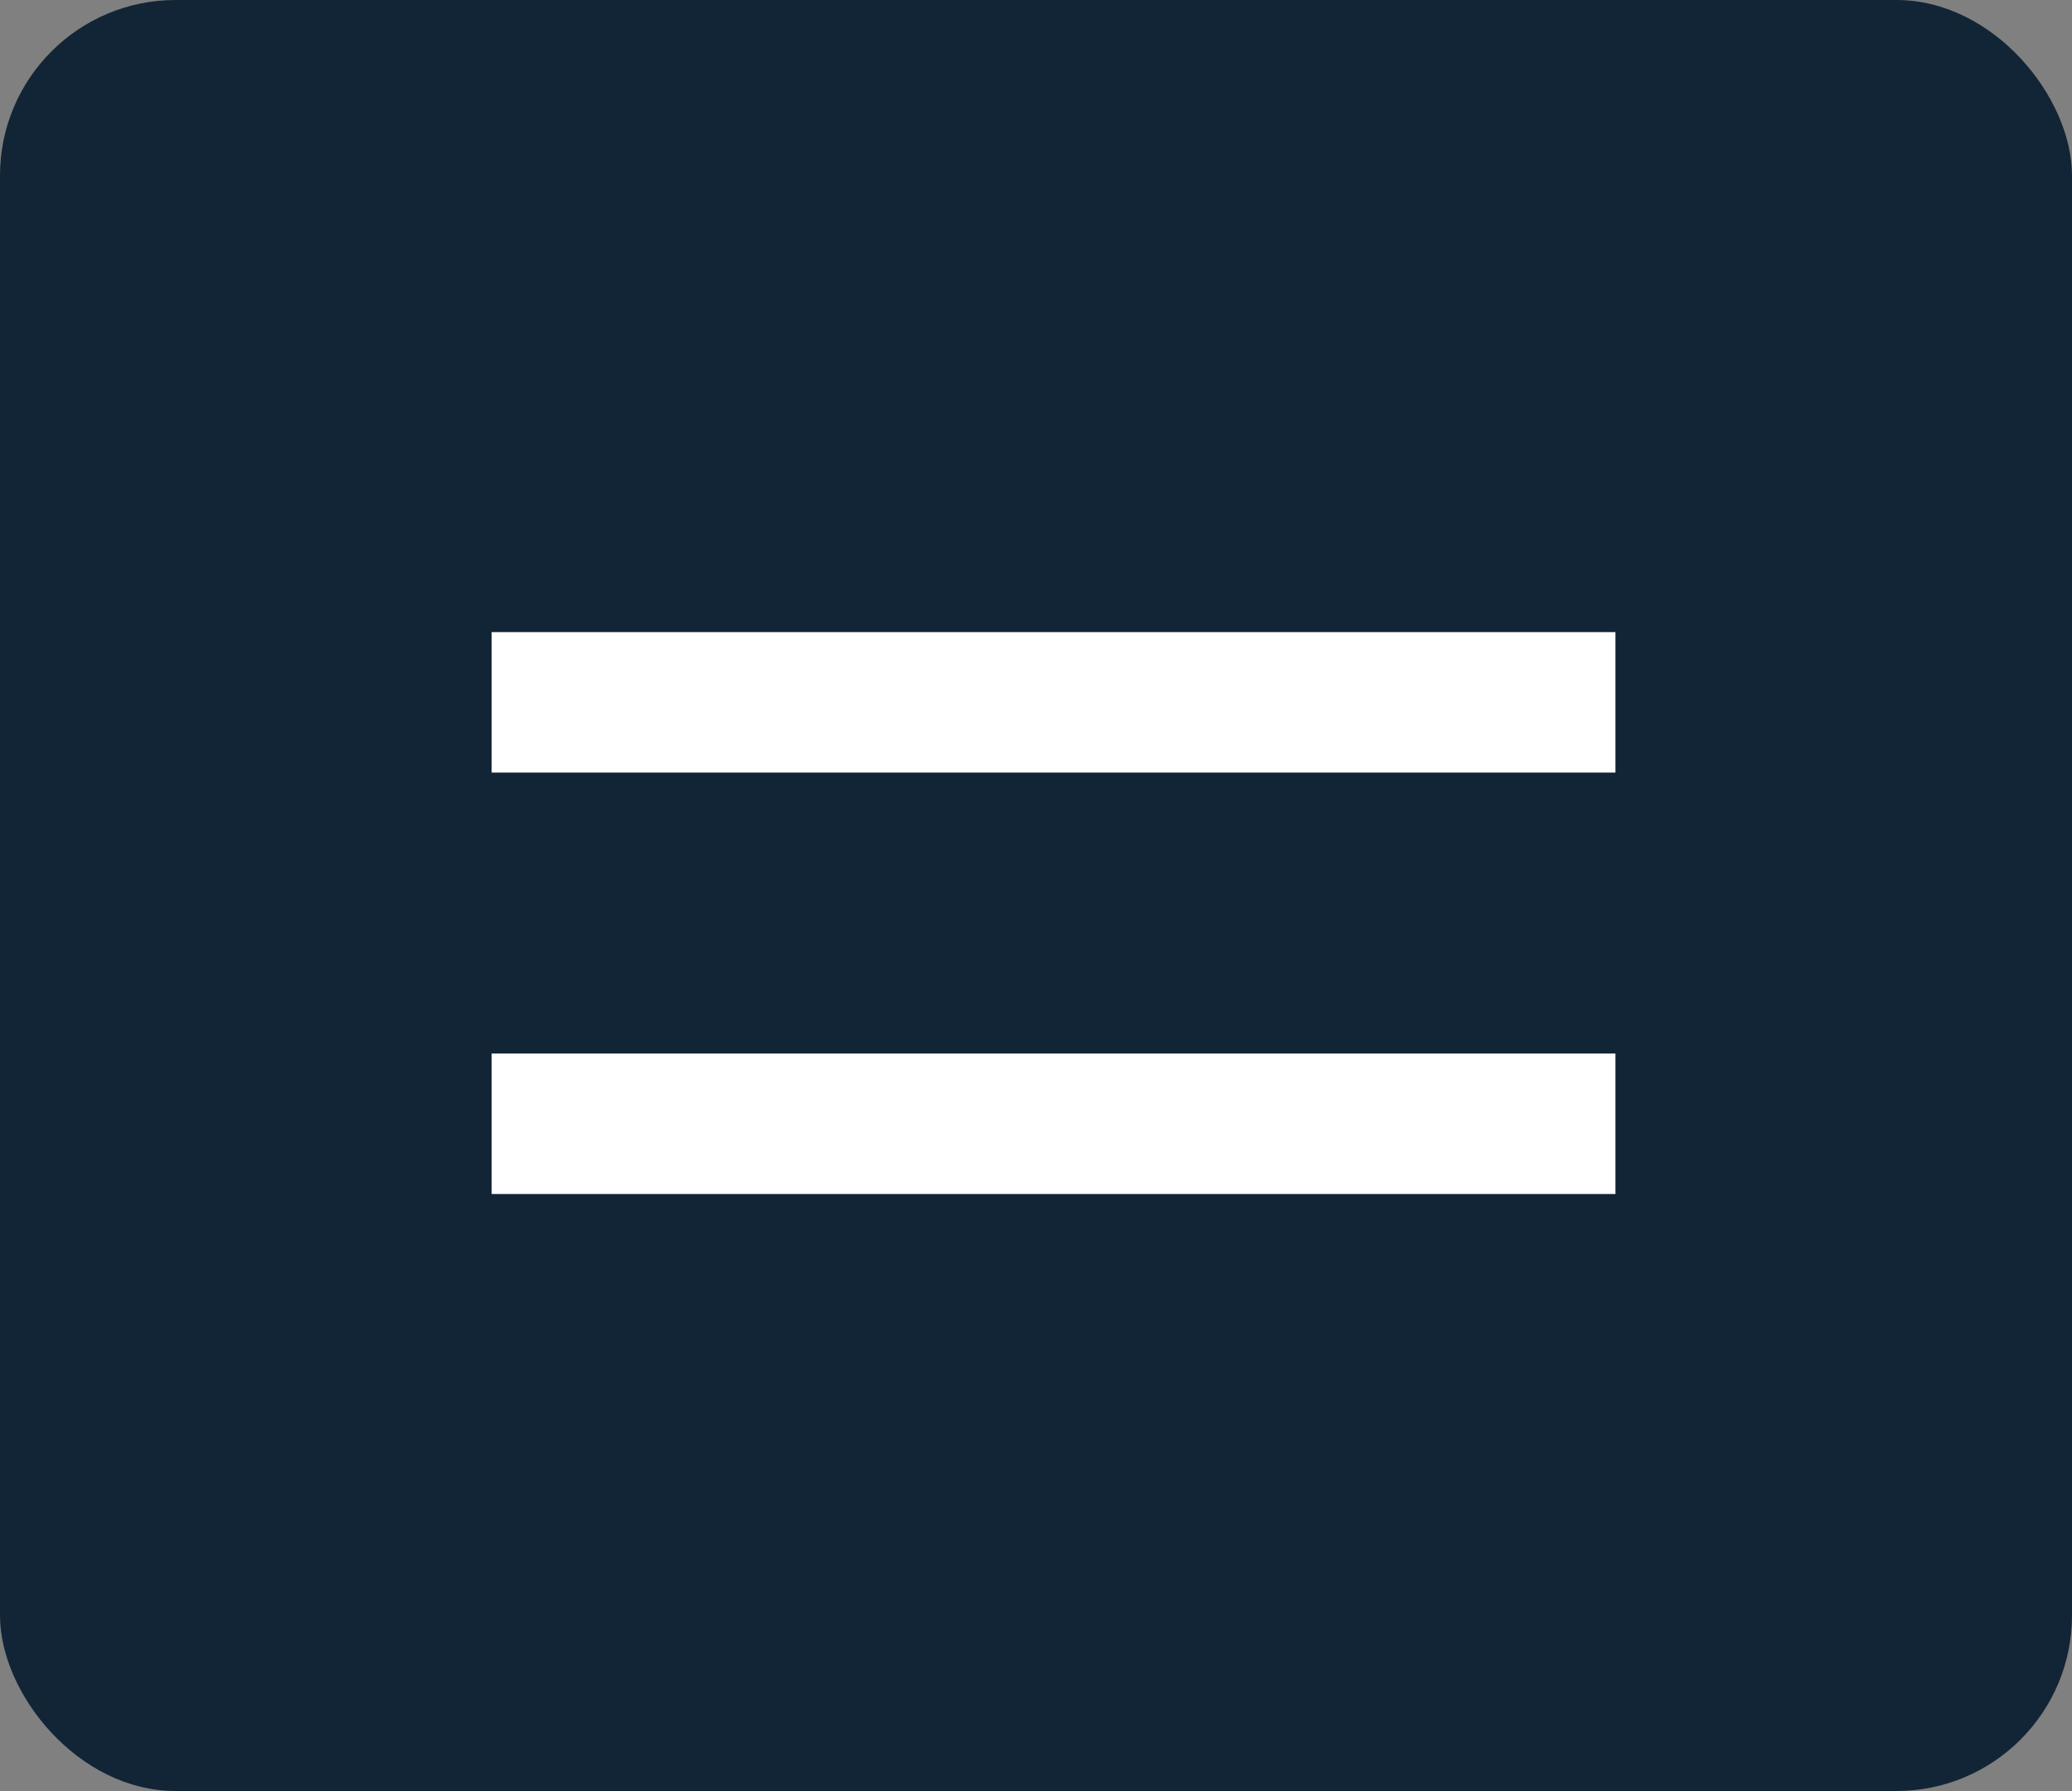 <svg xmlns="http://www.w3.org/2000/svg" width="59" height="51" viewBox="0 0 59 51">
  <rect x="0" y="0" width="59" height="51" fill="#808080" stroke="none"/>
  <rect id="Retângulo_1575" data-name="Retângulo 1575" width="59" height="51" rx="5" fill="#122536"/>
  <rect id="Retângulo_357" data-name="Retângulo 357" width="32" height="4" transform="translate(14 18)" fill="#fff"/>
  <rect id="Retângulo_357-2" data-name="Retângulo 357" width="32" height="4" transform="translate(14 30)" fill="#fff"/>
</svg>